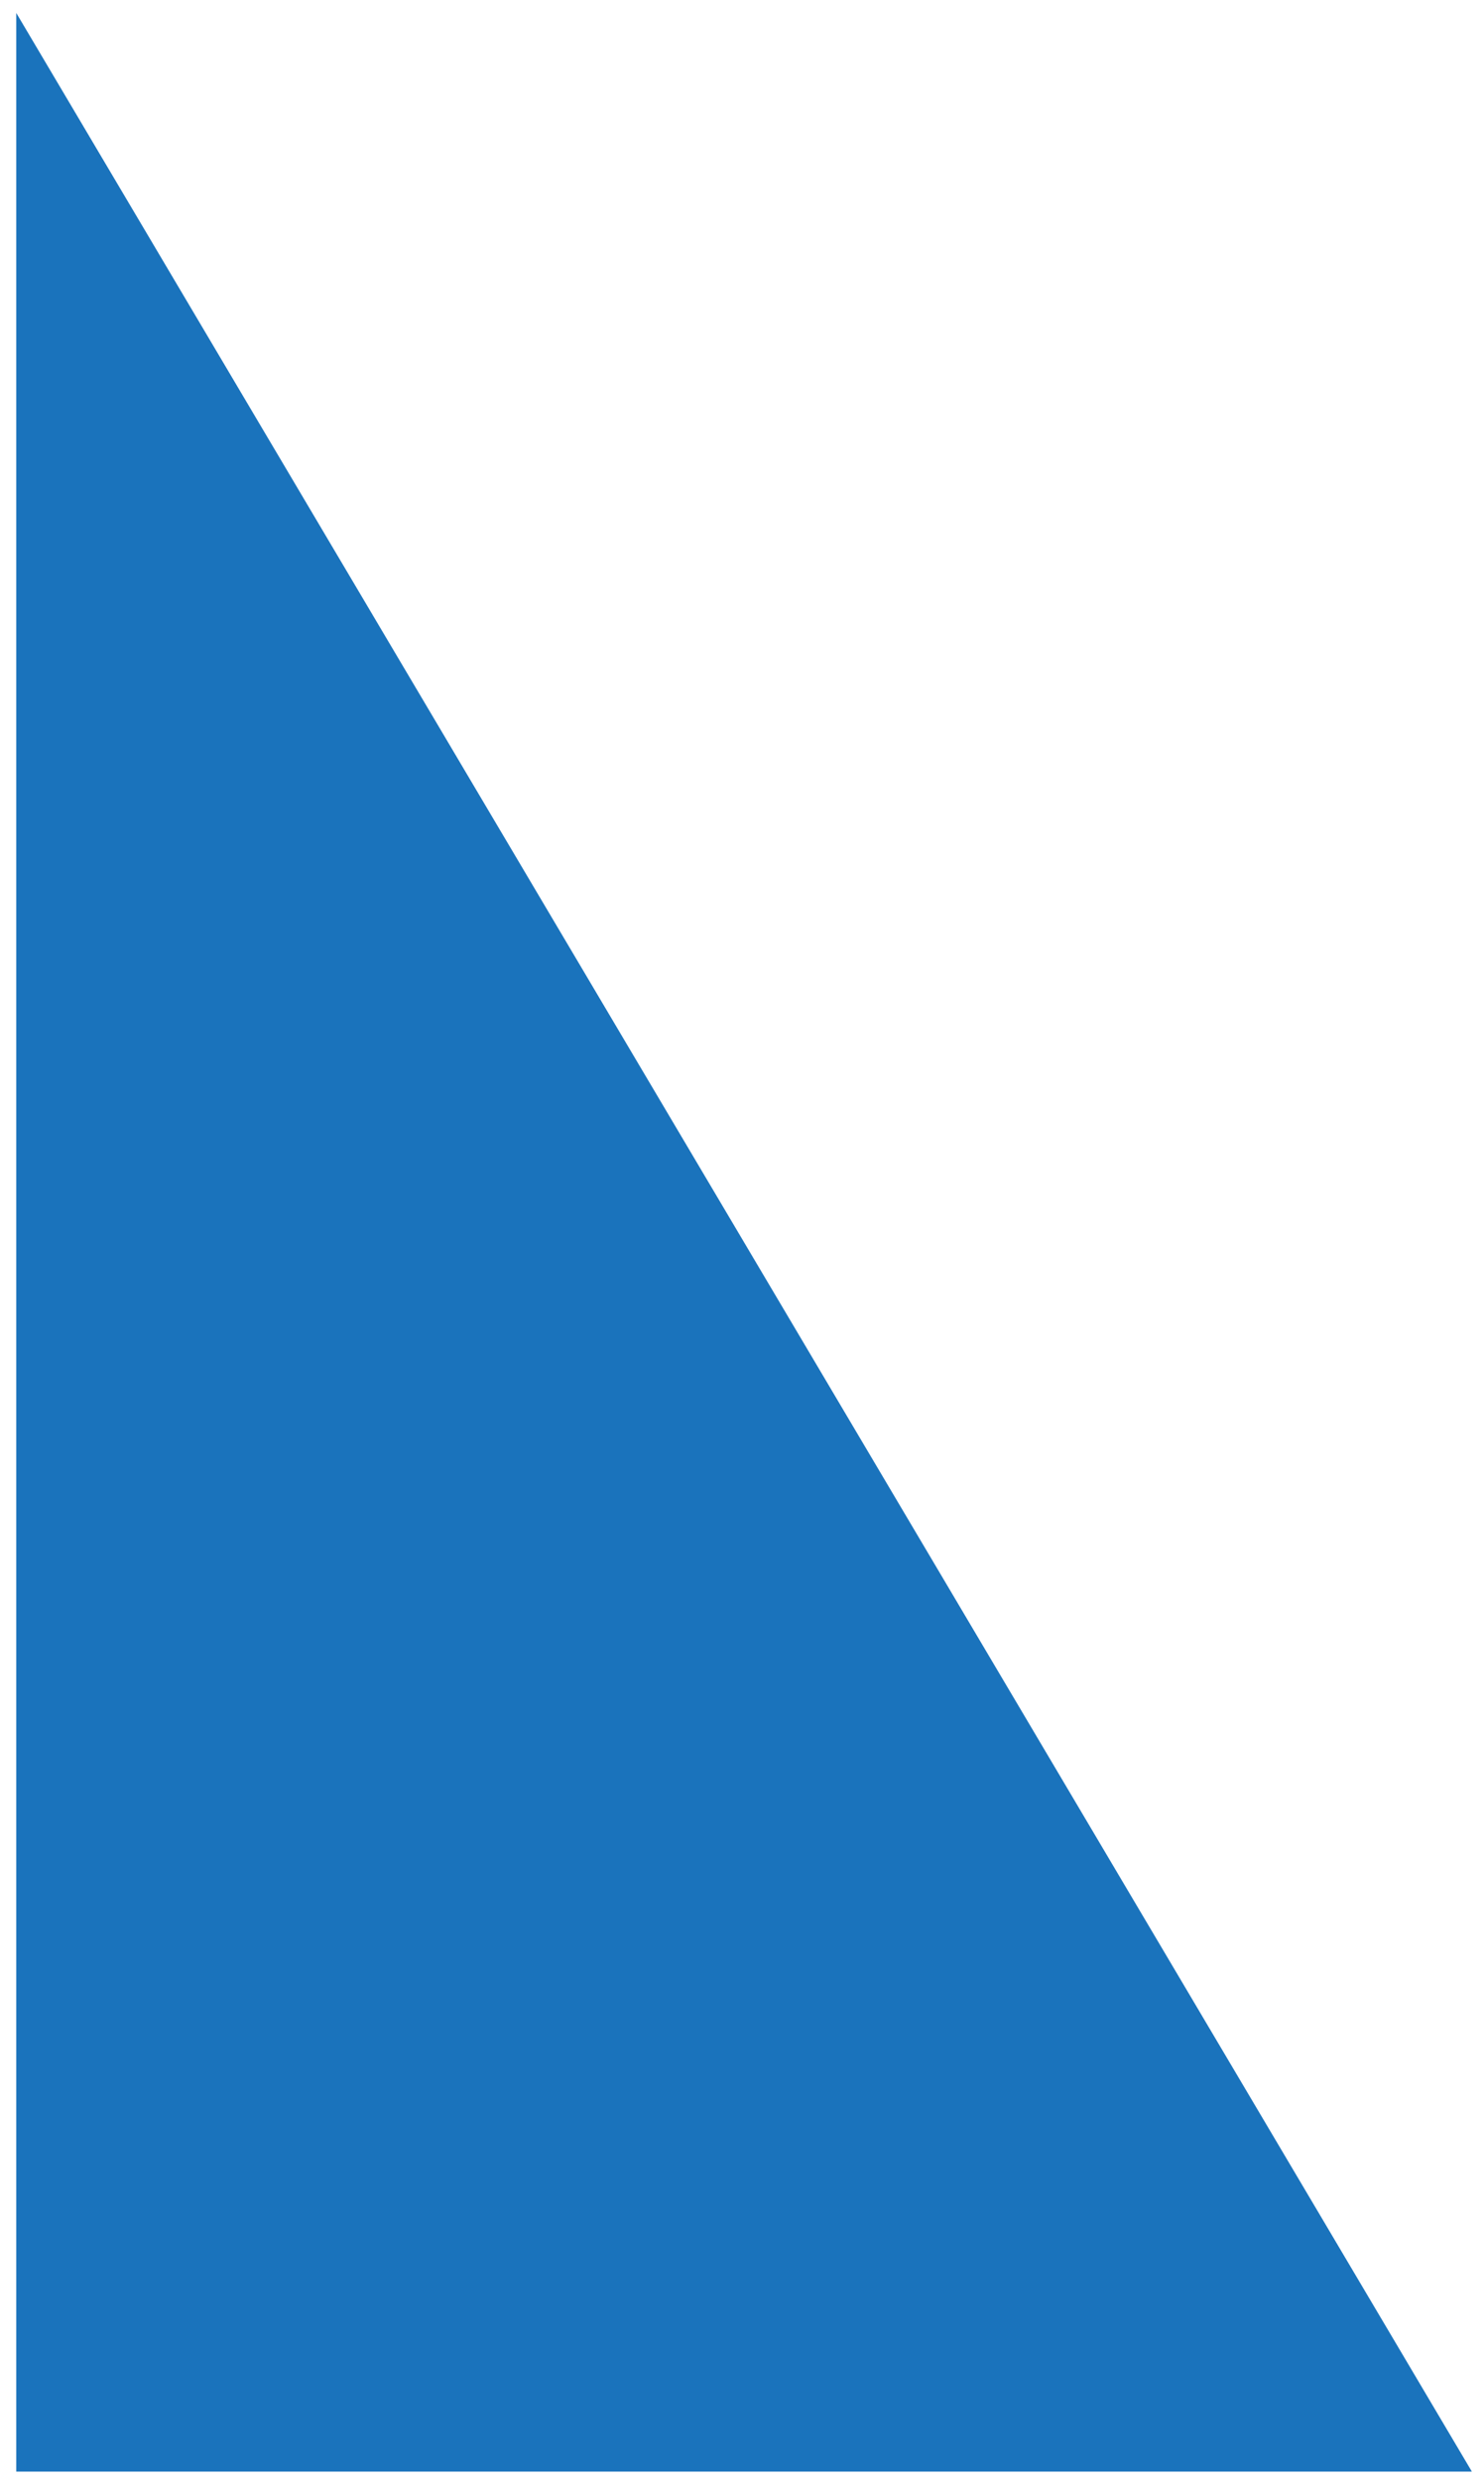 <?xml version="1.0" encoding="UTF-8"?>
<svg width="82px" height="137px" viewBox="0 0 82 137" version="1.1" xmlns="http://www.w3.org/2000/svg" xmlns:xlink="http://www.w3.org/1999/xlink">
    <!-- Generator: Sketch 59.1 (86144) - https://sketch.com -->
    <title>Path</title>
    <desc>Created with Sketch.</desc>
    <g id="Page-1" stroke="none" stroke-width="1" fill="none" fill-rule="evenodd">
        <polygon id="Path" fill="#1A73BC" points="0.898 0.715 0.898 136.539 81.328 136.539"></polygon>
    </g>
</svg>